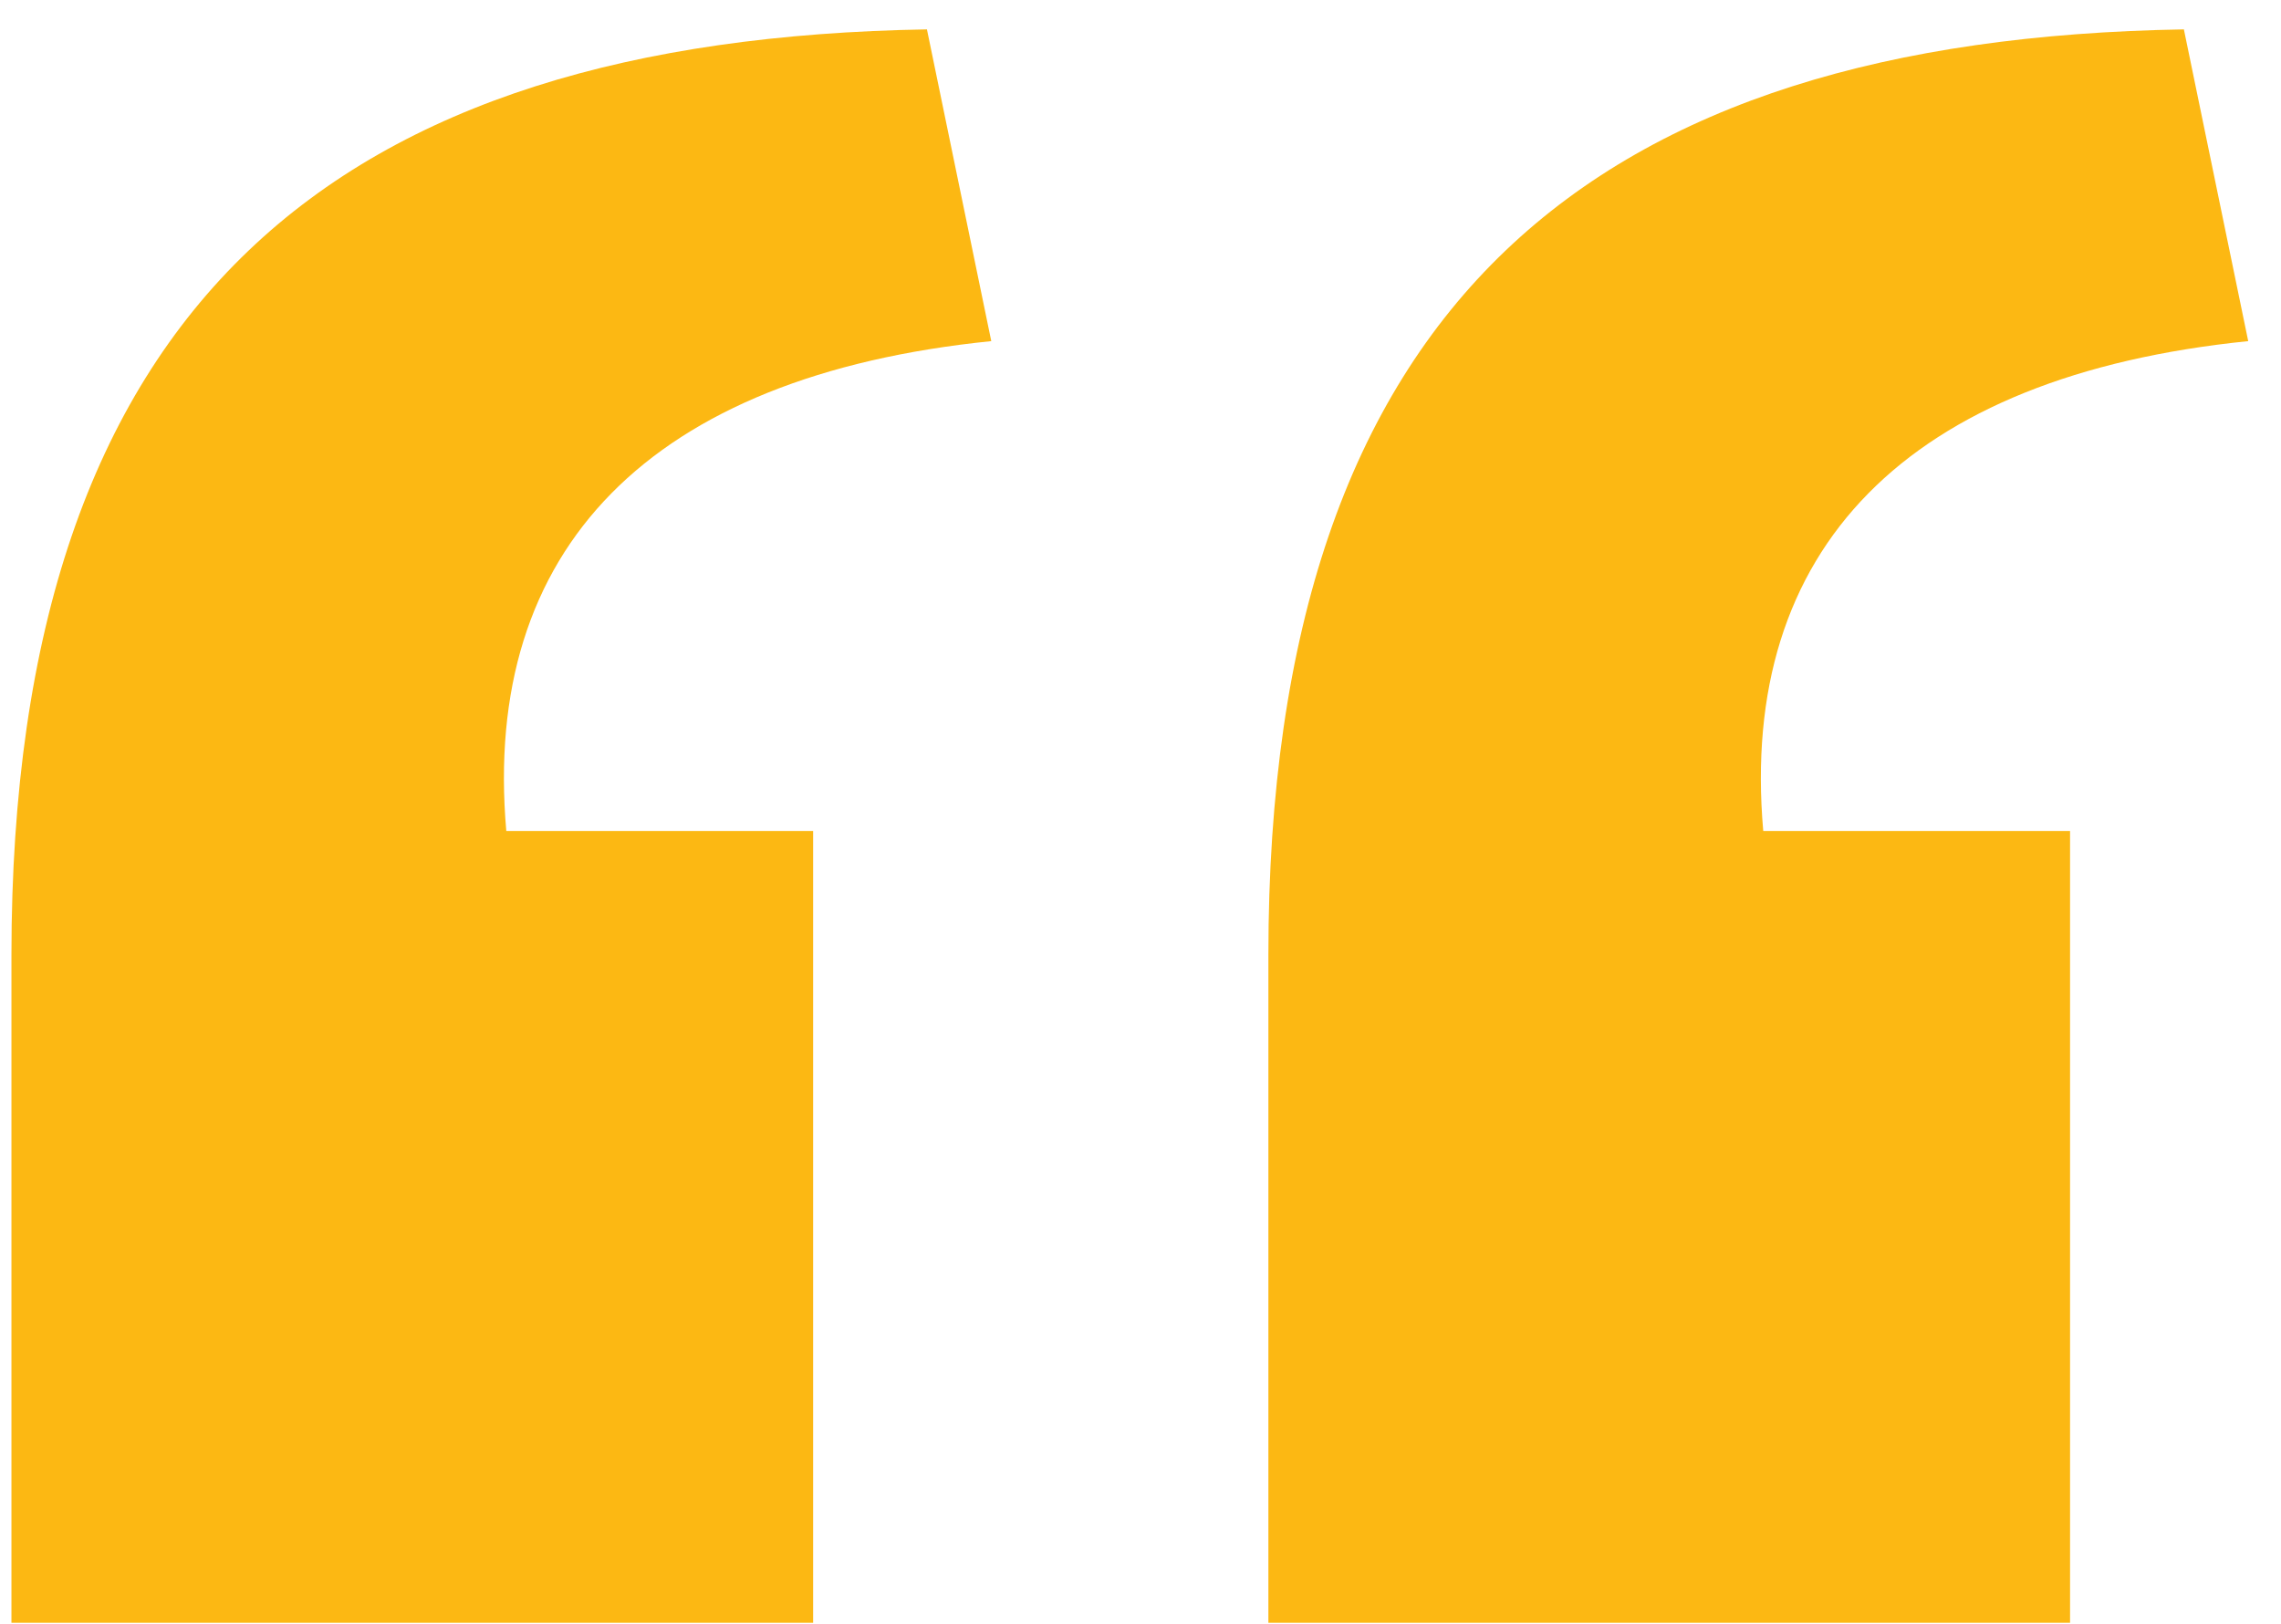 <svg xmlns="http://www.w3.org/2000/svg" width="59" height="42" viewBox="0 0 59 42" fill="none"><path d="M58.152 8.824C49.32 9.72 44.968 14.2 45.608 21.496H53.544V41.976H32.808V24.696C32.808 7.8 41.256 1.016 56.488 0.76L58.152 8.824ZM25.64 8.824C16.808 9.72 12.456 14.2 13.096 21.496H21.032V41.976H0.296V24.696C0.296 7.8 8.744 1.016 23.976 0.76L25.64 8.824Z" fill="#FCB813"></path></svg>